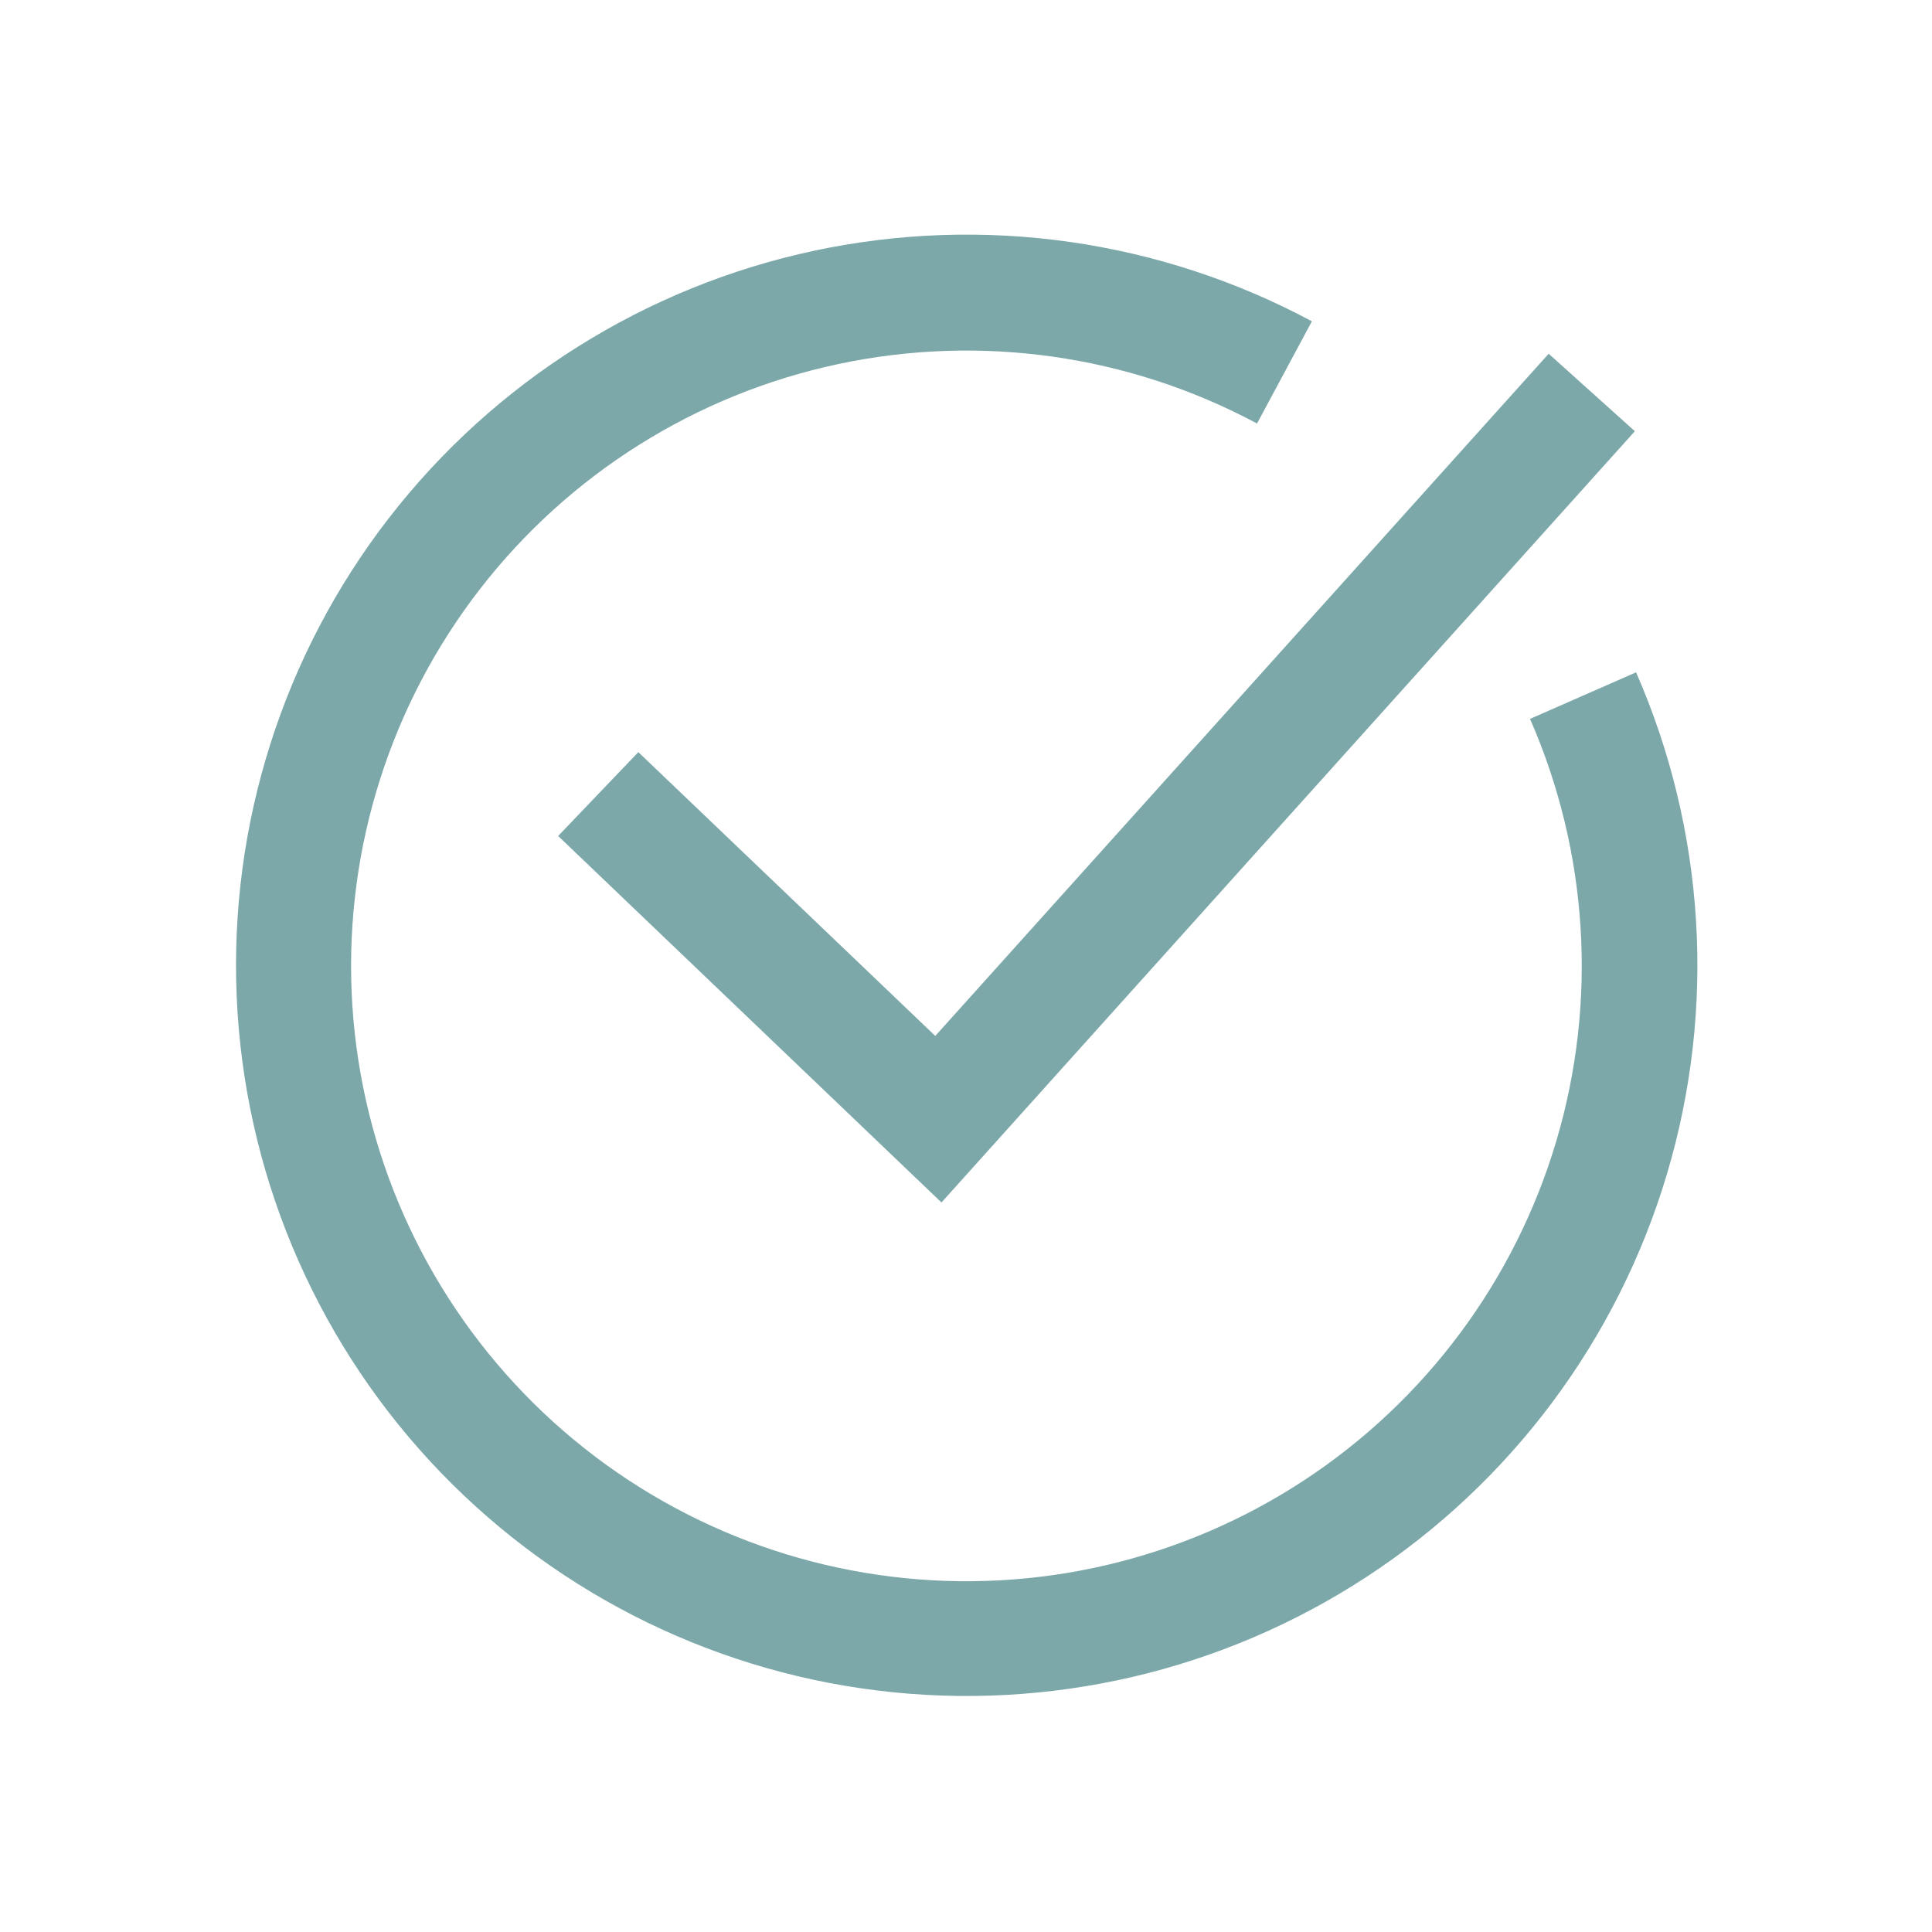 <?xml version="1.0" encoding="UTF-8"?>
<svg width="1200pt" height="1200pt" version="1.1" viewBox="0 0 1200 1200" xmlns="http://www.w3.org/2000/svg">
 <g fill="#7ca8aa">
  <path d="m1016.2 417.6-65.879 28.922v-0.004c36.277 82.785 42.047 175.75 16.277 262.38-25.77 86.633-81.41 161.33-157.04 210.83-75.629 49.496-166.35 70.59-256.05 59.531-89.707-11.059-172.59-53.551-233.94-119.93-61.344-66.379-97.18-152.36-101.14-242.65-3.957-90.301 24.211-179.08 79.508-250.57 55.297-71.496 134.14-121.08 222.54-139.95 88.395-18.867 180.62-5.797 260.29 36.887l34.078-63.48h0.004c-94.59-50.699-204.09-66.238-309.05-43.859-104.96 22.383-198.59 81.234-264.28 166.11-65.68 84.875-99.156 190.28-94.488 297.5 4.672 107.22 47.184 209.32 120 288.16s171.21 129.33 277.72 142.5c106.51 13.168 214.24-11.832 304.07-70.566s155.93-147.4 186.57-250.25c30.645-102.85 23.848-213.24-19.18-311.55z"/>
  <path d="m396.48 467.16-49.801 52.078 238.08 227.64 430.68-479.04-53.52-48.121-381 423.72z"/>
 </g>
</svg>
